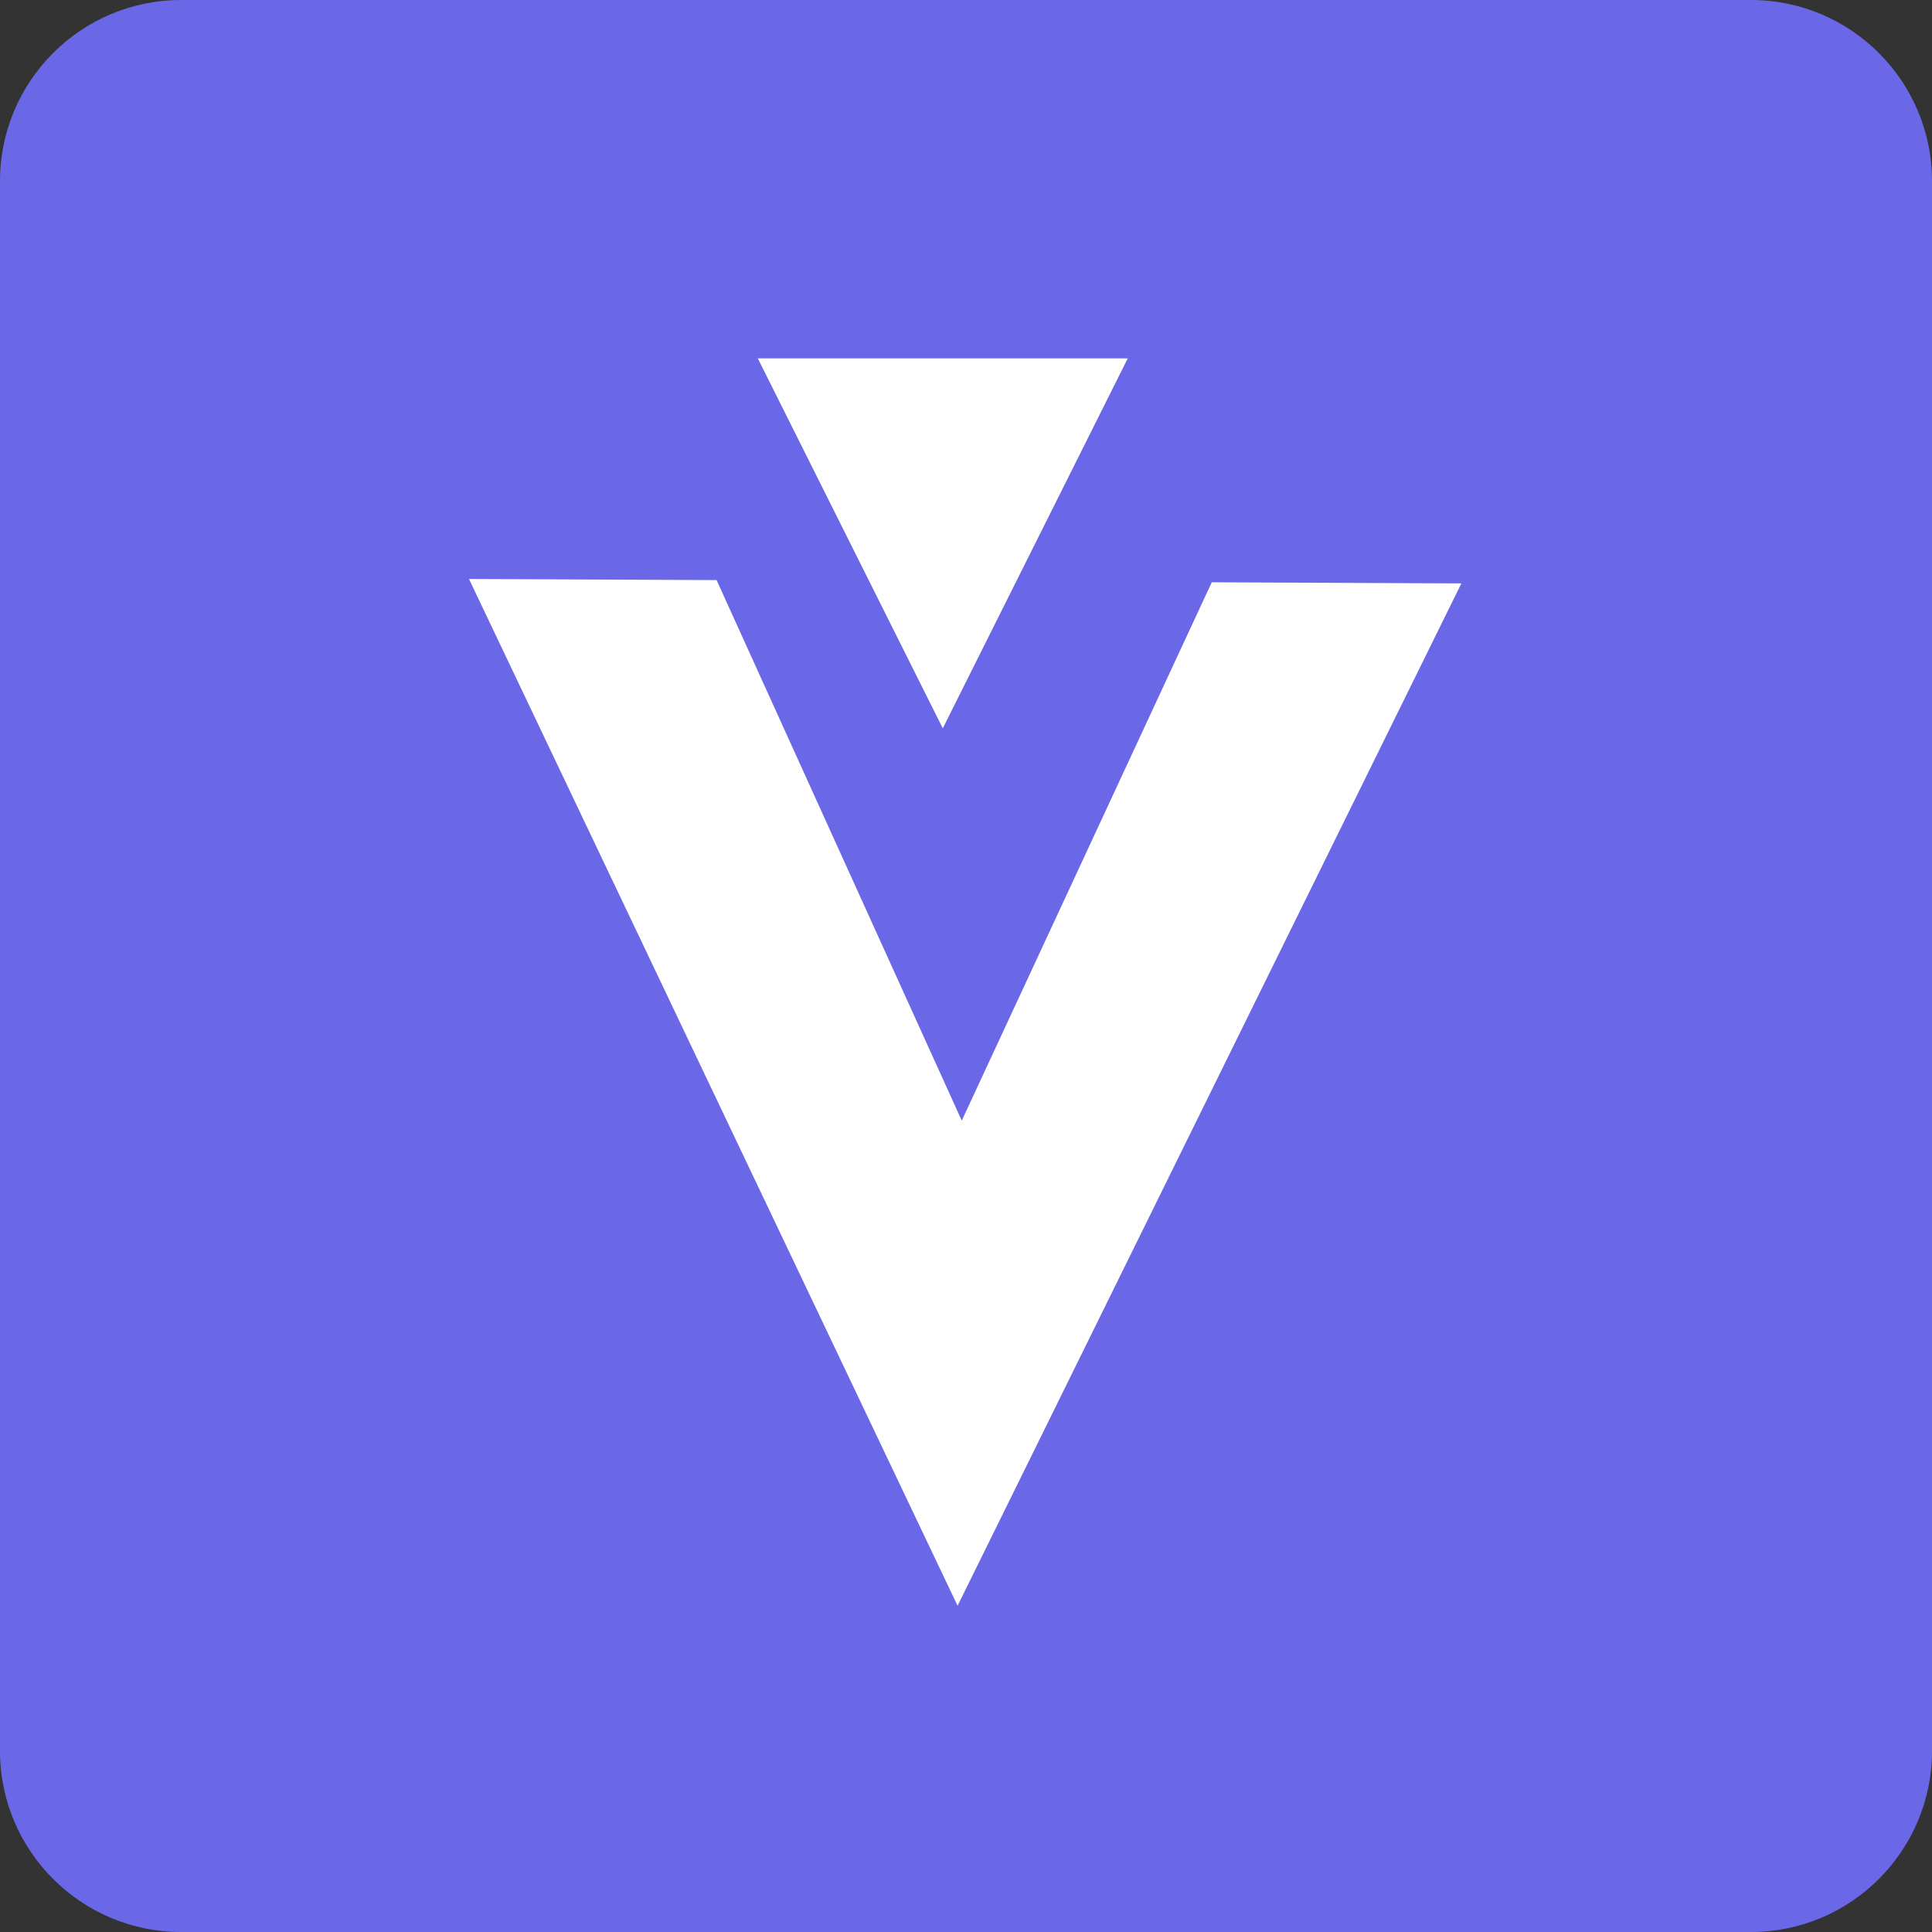 <?xml version="1.0" encoding="UTF-8" standalone="no"?>
<svg xmlns="http://www.w3.org/2000/svg" xmlns:xlink="http://www.w3.org/1999/xlink" xmlns:serif="http://www.serif.com/" width="100%" height="100%" viewBox="0 0 128 128" version="1.1" xml:space="preserve" style="fill-rule:evenodd;clip-rule:evenodd;stroke-linejoin:round;stroke-miterlimit:2;">
    <rect x="0" y="0" width="128" height="128" fill="#333333" stroke="none"/>
    <g>
        <path d="M128,12C128,5.377 122.623,0 116,0L12,0C5.377,0 0,5.377 0,12L0,116C0,122.623 5.377,128 12,128L116,128C122.623,128 128,122.623 128,116L128,12Z" style="fill:rgb(107,104,232);"></path>
        <g transform="matrix(0.687,0,0,0.687,228.242,-37.2)">
            <g transform="matrix(194.119,0.866,-0.866,194.119,-288.384,202.38)">
                <path d="M0.128,-0.476L0.251,-0.208L0.374,-0.476L0.498,-0.476L0.25,0.033L0.005,-0.476L0.128,-0.476Z" style="fill:white;fill-rule:nonzero;"></path>
            </g>
            <g transform="matrix(-0.009,1.08371e-18,-1.24e-18,-0.01,-132.123,327.665)">
                <path d="M12131.9,20328L14114.1,23895.7L10149.7,23895.7L12131.9,20328Z" style="fill:white;"></path>
            </g>
        </g>
    </g>
</svg>
